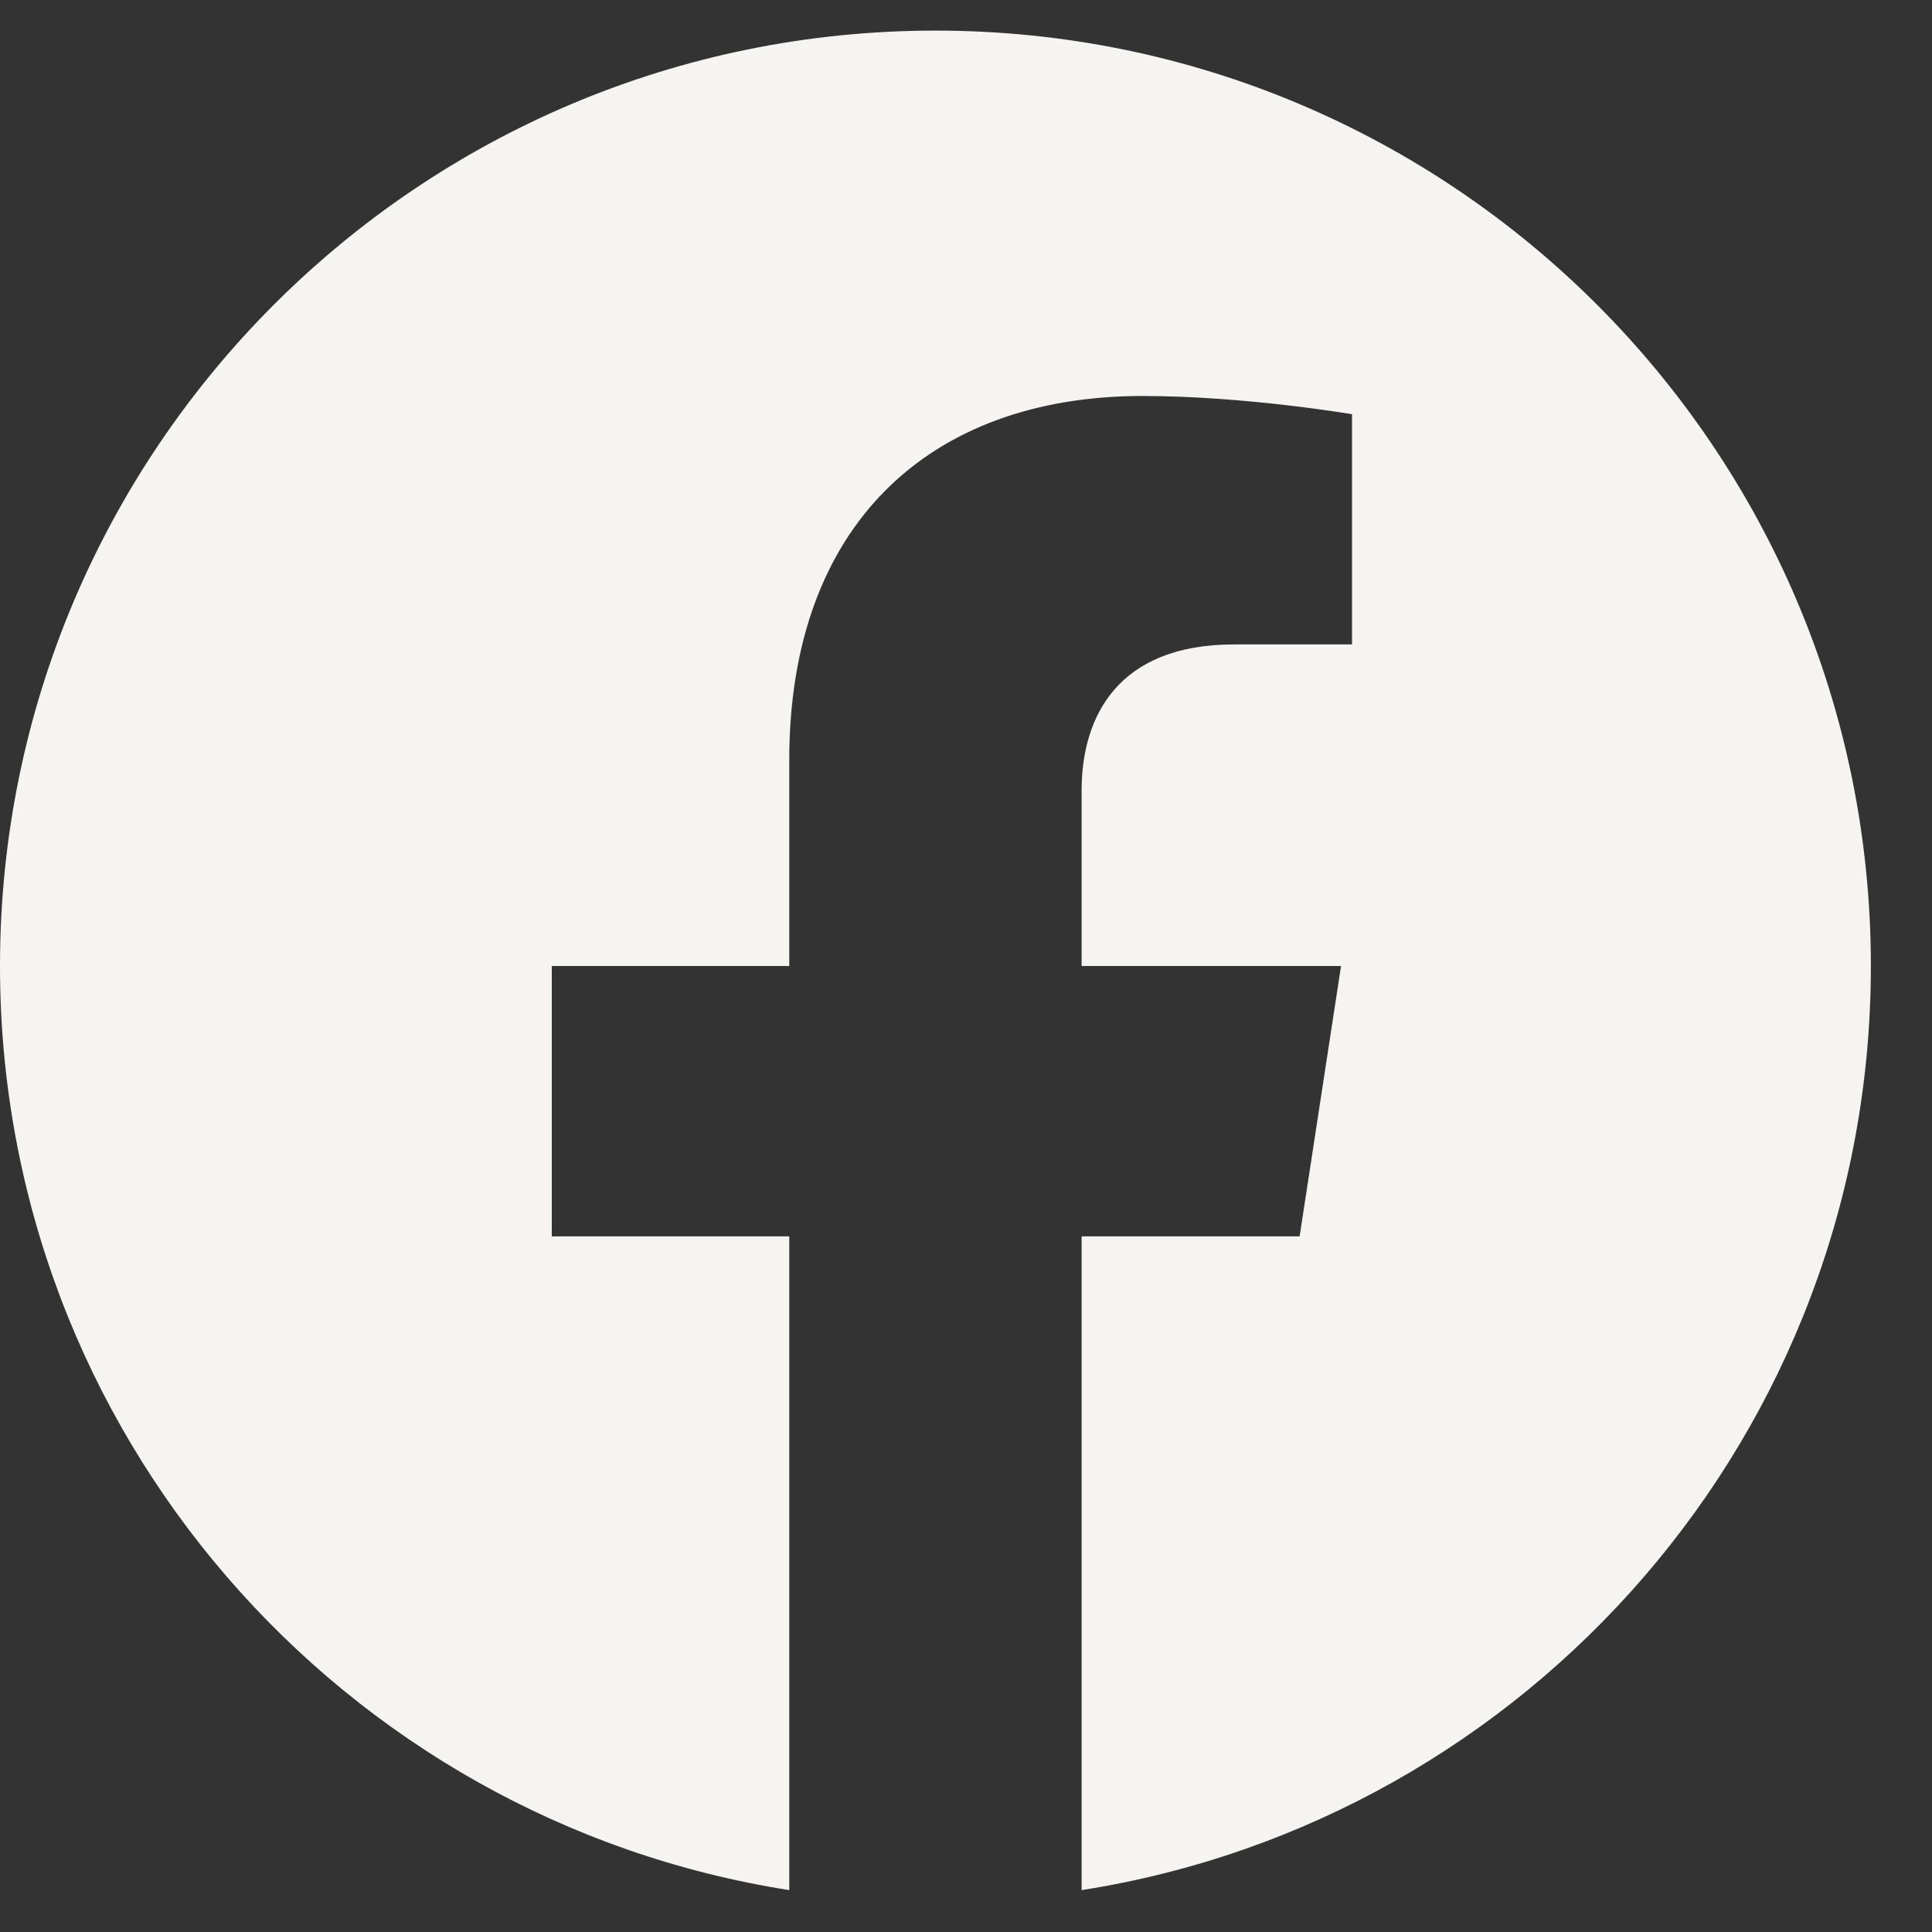 <svg width="25" height="25" viewBox="0 0 25 25" fill="none" xmlns="http://www.w3.org/2000/svg">
<rect x="0" y="0" width="25" height="25" fill="#333333" stroke="none"/>
<g clip-path="url(#clip0_1054_3663)">
<path d="M24.209 12.5C24.209 5.815 18.79 0.396 12.105 0.396C5.419 0.396 0 5.815 0 12.5C0 18.542 4.426 23.55 10.213 24.458V15.999H7.14V12.5H10.213V9.833C10.213 6.8 12.021 5.124 14.785 5.124C16.109 5.124 17.495 5.36 17.495 5.36V8.339H15.969C14.465 8.339 13.996 9.272 13.996 10.23V12.5H17.353L16.817 15.999H13.996V24.458C19.783 23.55 24.209 18.542 24.209 12.5Z" fill="#F5F4F1"/>
</g>
<defs>
<clipPath id="clip0_1054_3663">
<rect width="24.209" height="24.209" fill="white" transform="translate(0 0.396)"/>
</clipPath>
</defs>
</svg>
